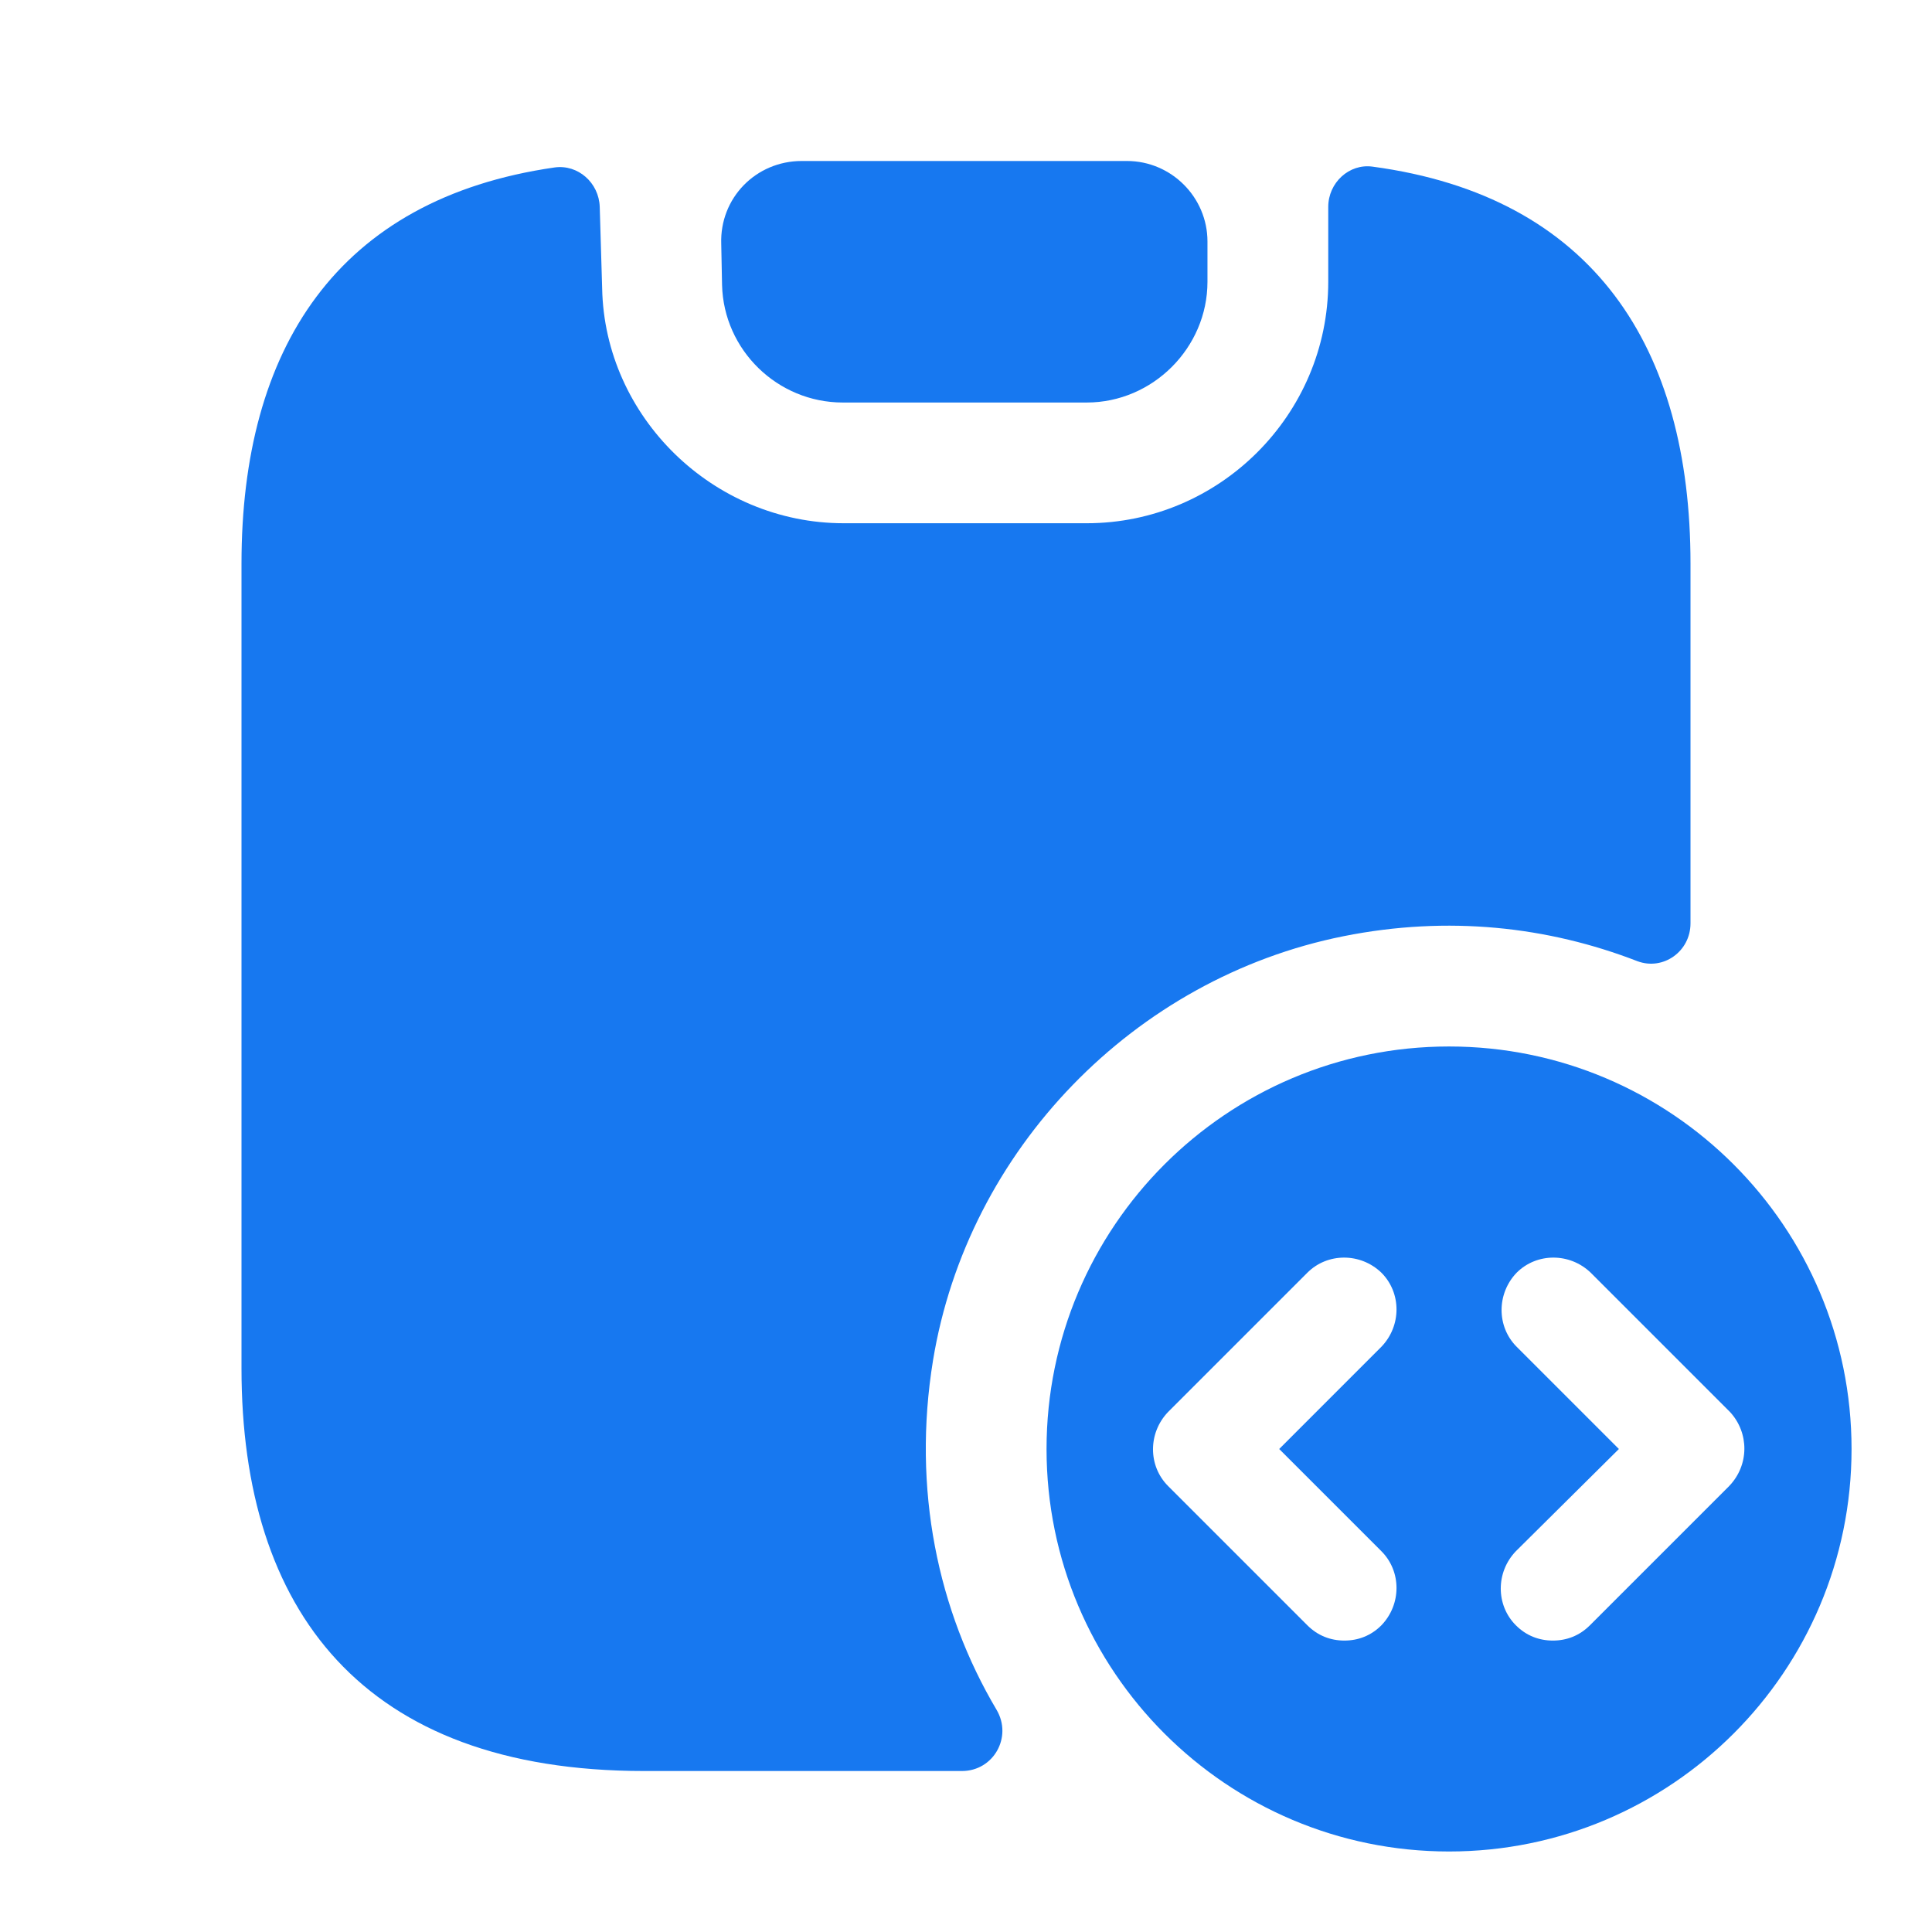 <svg width="64" height="64" viewBox="0 0 64 64" fill="none" xmlns="http://www.w3.org/2000/svg">
<path d="M48.001 34.666C40.641 34.666 34.668 40.64 34.668 48C34.668 55.36 40.641 61.333 48.001 61.333C55.361 61.333 61.335 55.36 61.335 48C61.335 40.64 55.361 34.666 48.001 34.666ZM45.761 51.386C46.428 52.053 46.428 53.147 45.761 53.84C45.415 54.187 44.988 54.346 44.535 54.346C44.081 54.346 43.655 54.187 43.308 53.84L38.695 49.227C38.028 48.56 38.028 47.467 38.695 46.773L43.308 42.16C43.975 41.493 45.068 41.493 45.761 42.16C46.428 42.827 46.428 43.92 45.761 44.613L42.375 48L45.761 51.386ZM57.281 49.227L52.668 53.84C52.321 54.187 51.895 54.346 51.441 54.346C50.988 54.346 50.561 54.187 50.215 53.84C49.548 53.173 49.548 52.08 50.215 51.386L53.628 48L50.241 44.613C49.575 43.947 49.575 42.853 50.241 42.16C50.908 41.493 52.001 41.493 52.695 42.16L57.308 46.773C57.948 47.467 57.948 48.533 57.281 49.227Z" fill="#1778F0"/>
<path d="M56 18.667V30.587C56 31.52 55.093 32.16 54.24 31.84C51.28 30.693 47.973 30.32 44.507 31.013C37.573 32.4 32.053 38.08 30.907 45.067C30.213 49.333 31.067 53.36 33.013 56.64C33.547 57.547 32.907 58.667 31.867 58.667H21.333C12 58.667 8 53.333 8 45.333V18.667C8 11.573 11.147 6.587 18.373 5.547C19.147 5.44 19.84 6.053 19.867 6.853L19.947 9.547C20.027 13.813 23.627 17.333 27.947 17.333H36C40.4 17.333 44 13.733 44 9.333V6.853C44 6.053 44.693 5.413 45.467 5.52C52.8 6.507 56 11.52 56 18.667Z" fill="#1778F0"/>
<path d="M39.999 8V9.334C39.999 11.52 38.186 13.334 35.999 13.334H27.919C25.759 13.334 23.972 11.6 23.919 9.44L23.892 8.08C23.839 6.56 25.039 5.333 26.559 5.333H37.332C38.799 5.333 39.999 6.534 39.999 8Z" fill="#1778F0"/>
</svg>
